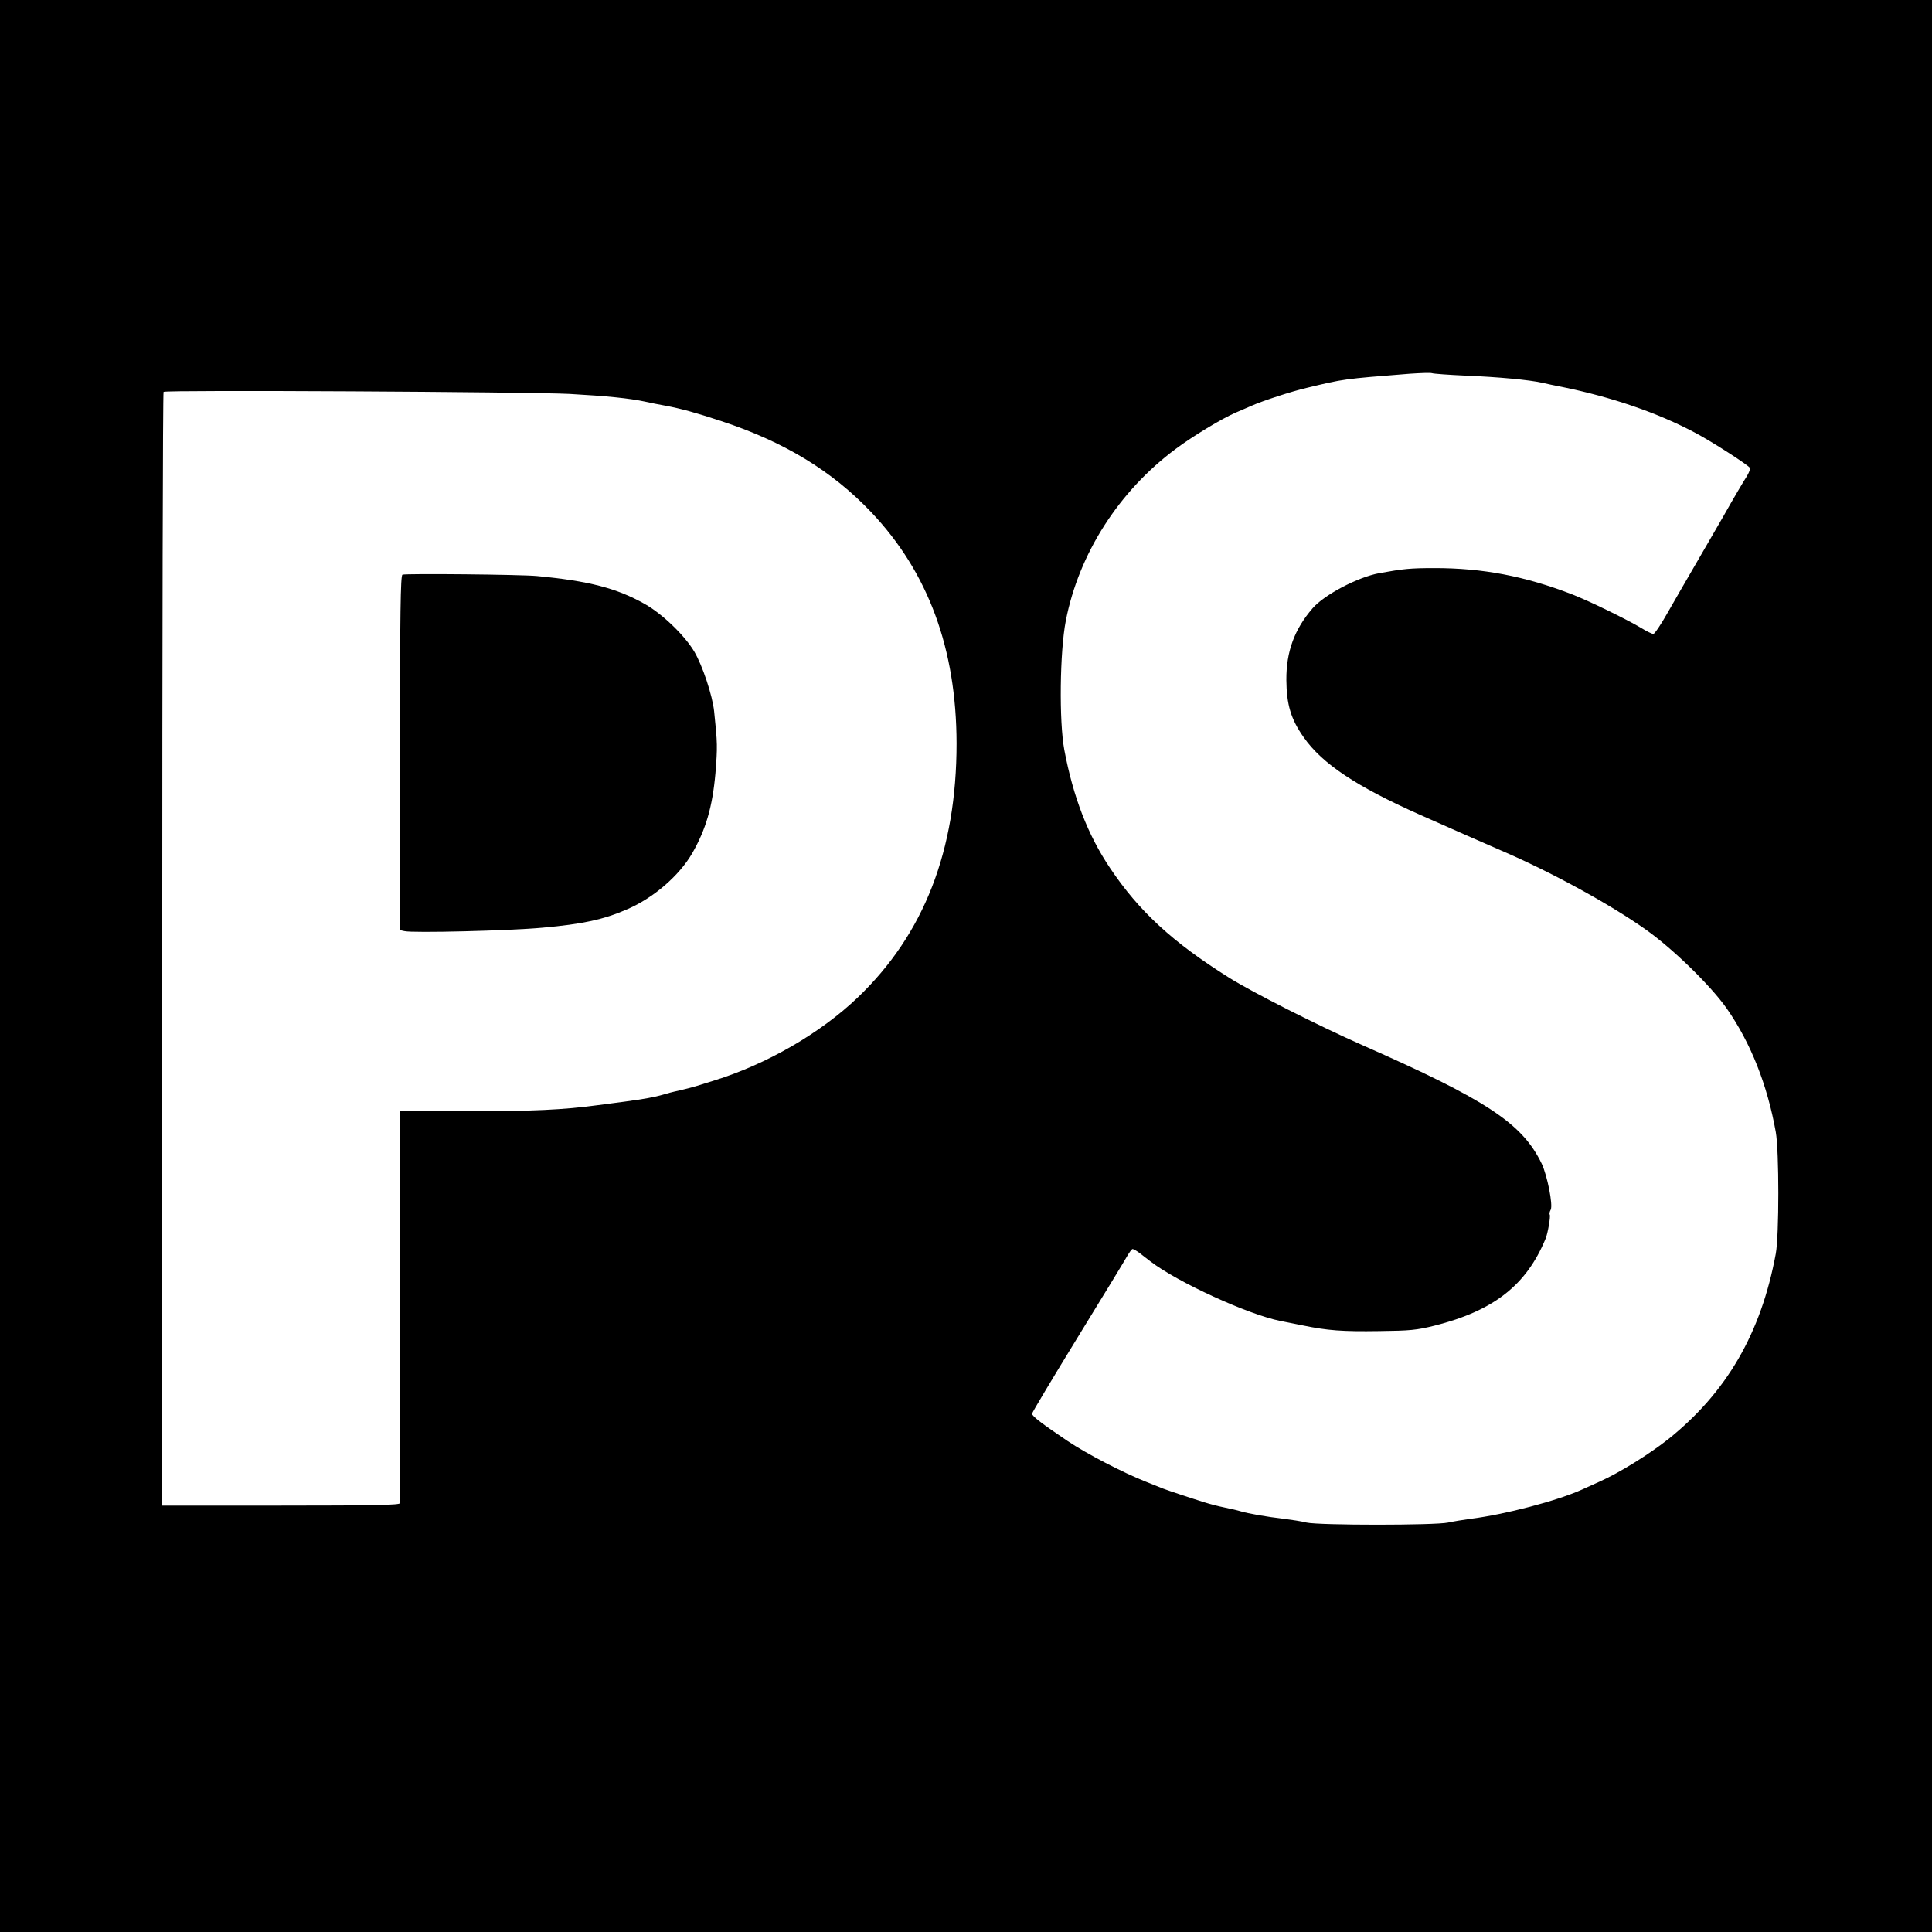 <?xml version="1.0" standalone="no"?>
<!DOCTYPE svg PUBLIC "-//W3C//DTD SVG 20010904//EN"
 "http://www.w3.org/TR/2001/REC-SVG-20010904/DTD/svg10.dtd">
<svg version="1.0" xmlns="http://www.w3.org/2000/svg"
 width="1024pt" height="1024pt" viewBox="0 0 1024 1024"
 preserveAspectRatio="xMidYMid meet">
<g transform="translate(0,1024) scale(0.1,-0.1)"
fill="#000000" stroke="none">
<path d="M0 5120 l0 -5120 5120 0 5120 0 0 5120 0 5120 -5120 0 -5120 0 0
-5120z m7770 3129 c169 -7 334 -22 405 -38 22 -5 67 -15 100 -21 266 -54 512
-138 712 -245 87 -46 278 -169 288 -185 3 -5 -5 -26 -18 -47 -14 -21 -69 -114
-122 -208 -54 -93 -128 -222 -165 -285 -37 -63 -96 -166 -131 -227 -35 -62
-69 -113 -76 -113 -7 0 -36 14 -65 32 -83 49 -276 143 -366 178 -251 97 -475
139 -727 139 -133 0 -167 -4 -295 -27 -114 -21 -292 -115 -353 -186 -96 -111
-140 -230 -139 -380 1 -130 24 -208 92 -304 98 -140 280 -261 615 -410 164
-73 355 -157 427 -188 264 -113 579 -285 771 -421 144 -102 344 -297 429 -418
127 -182 215 -404 260 -655 18 -101 18 -549 0 -645 -78 -422 -261 -736 -570
-983 -101 -80 -259 -178 -362 -224 -36 -16 -78 -35 -95 -43 -133 -60 -408
-132 -590 -155 -38 -5 -92 -14 -120 -20 -69 -15 -683 -15 -750 0 -27 7 -81 15
-120 20 -88 10 -191 28 -230 40 -16 5 -55 14 -85 20 -30 6 -77 18 -105 27 -74
23 -197 64 -220 73 -11 4 -51 20 -90 36 -122 48 -318 150 -416 216 -135 91
-188 131 -189 145 0 6 109 188 242 405 133 216 251 410 262 430 12 21 25 38
29 38 5 0 22 -10 38 -22 16 -13 42 -32 57 -44 143 -110 517 -281 687 -315 22
-4 76 -15 120 -24 131 -27 210 -33 405 -30 163 2 198 5 294 29 313 79 486 214
588 461 12 29 27 118 22 127 -3 4 -1 16 5 26 13 25 -18 182 -48 245 -103 213
-291 337 -951 628 -229 101 -585 281 -707 358 -298 187 -477 352 -630 581
-117 174 -195 376 -242 626 -28 150 -24 520 8 684 69 355 281 687 583 911 91
68 242 159 315 191 27 11 66 29 88 38 56 25 212 76 290 94 199 48 193 47 545
75 58 4 112 6 120 3 8 -3 89 -9 180 -13z m-4750 -97 c196 -11 316 -23 400 -41
25 -6 72 -15 105 -21 86 -16 164 -38 295 -81 335 -110 589 -264 798 -484 302
-319 451 -723 452 -1225 0 -568 -172 -1011 -525 -1348 -198 -189 -482 -353
-760 -439 -27 -8 -68 -21 -90 -28 -22 -7 -65 -18 -95 -25 -30 -6 -71 -17 -90
-23 -37 -11 -95 -22 -200 -36 -36 -5 -101 -13 -145 -19 -176 -24 -346 -32
-688 -32 l-357 0 0 -1032 c0 -568 0 -1039 0 -1045 0 -10 -133 -13 -630 -13
l-630 0 0 2948 c0 1622 3 2952 7 2955 10 11 1934 0 2153 -11z"/>
<path d="M2133 7194 c-10 -5 -13 -203 -13 -945 l0 -939 23 -5 c41 -11 561 2
732 18 213 19 325 43 450 98 139 60 274 177 343 295 73 127 108 246 124 426
11 140 11 157 -7 328 -9 84 -61 241 -105 316 -51 86 -170 201 -263 253 -149
84 -297 122 -572 148 -87 8 -695 14 -712 7z"/>
</g>
</svg>

